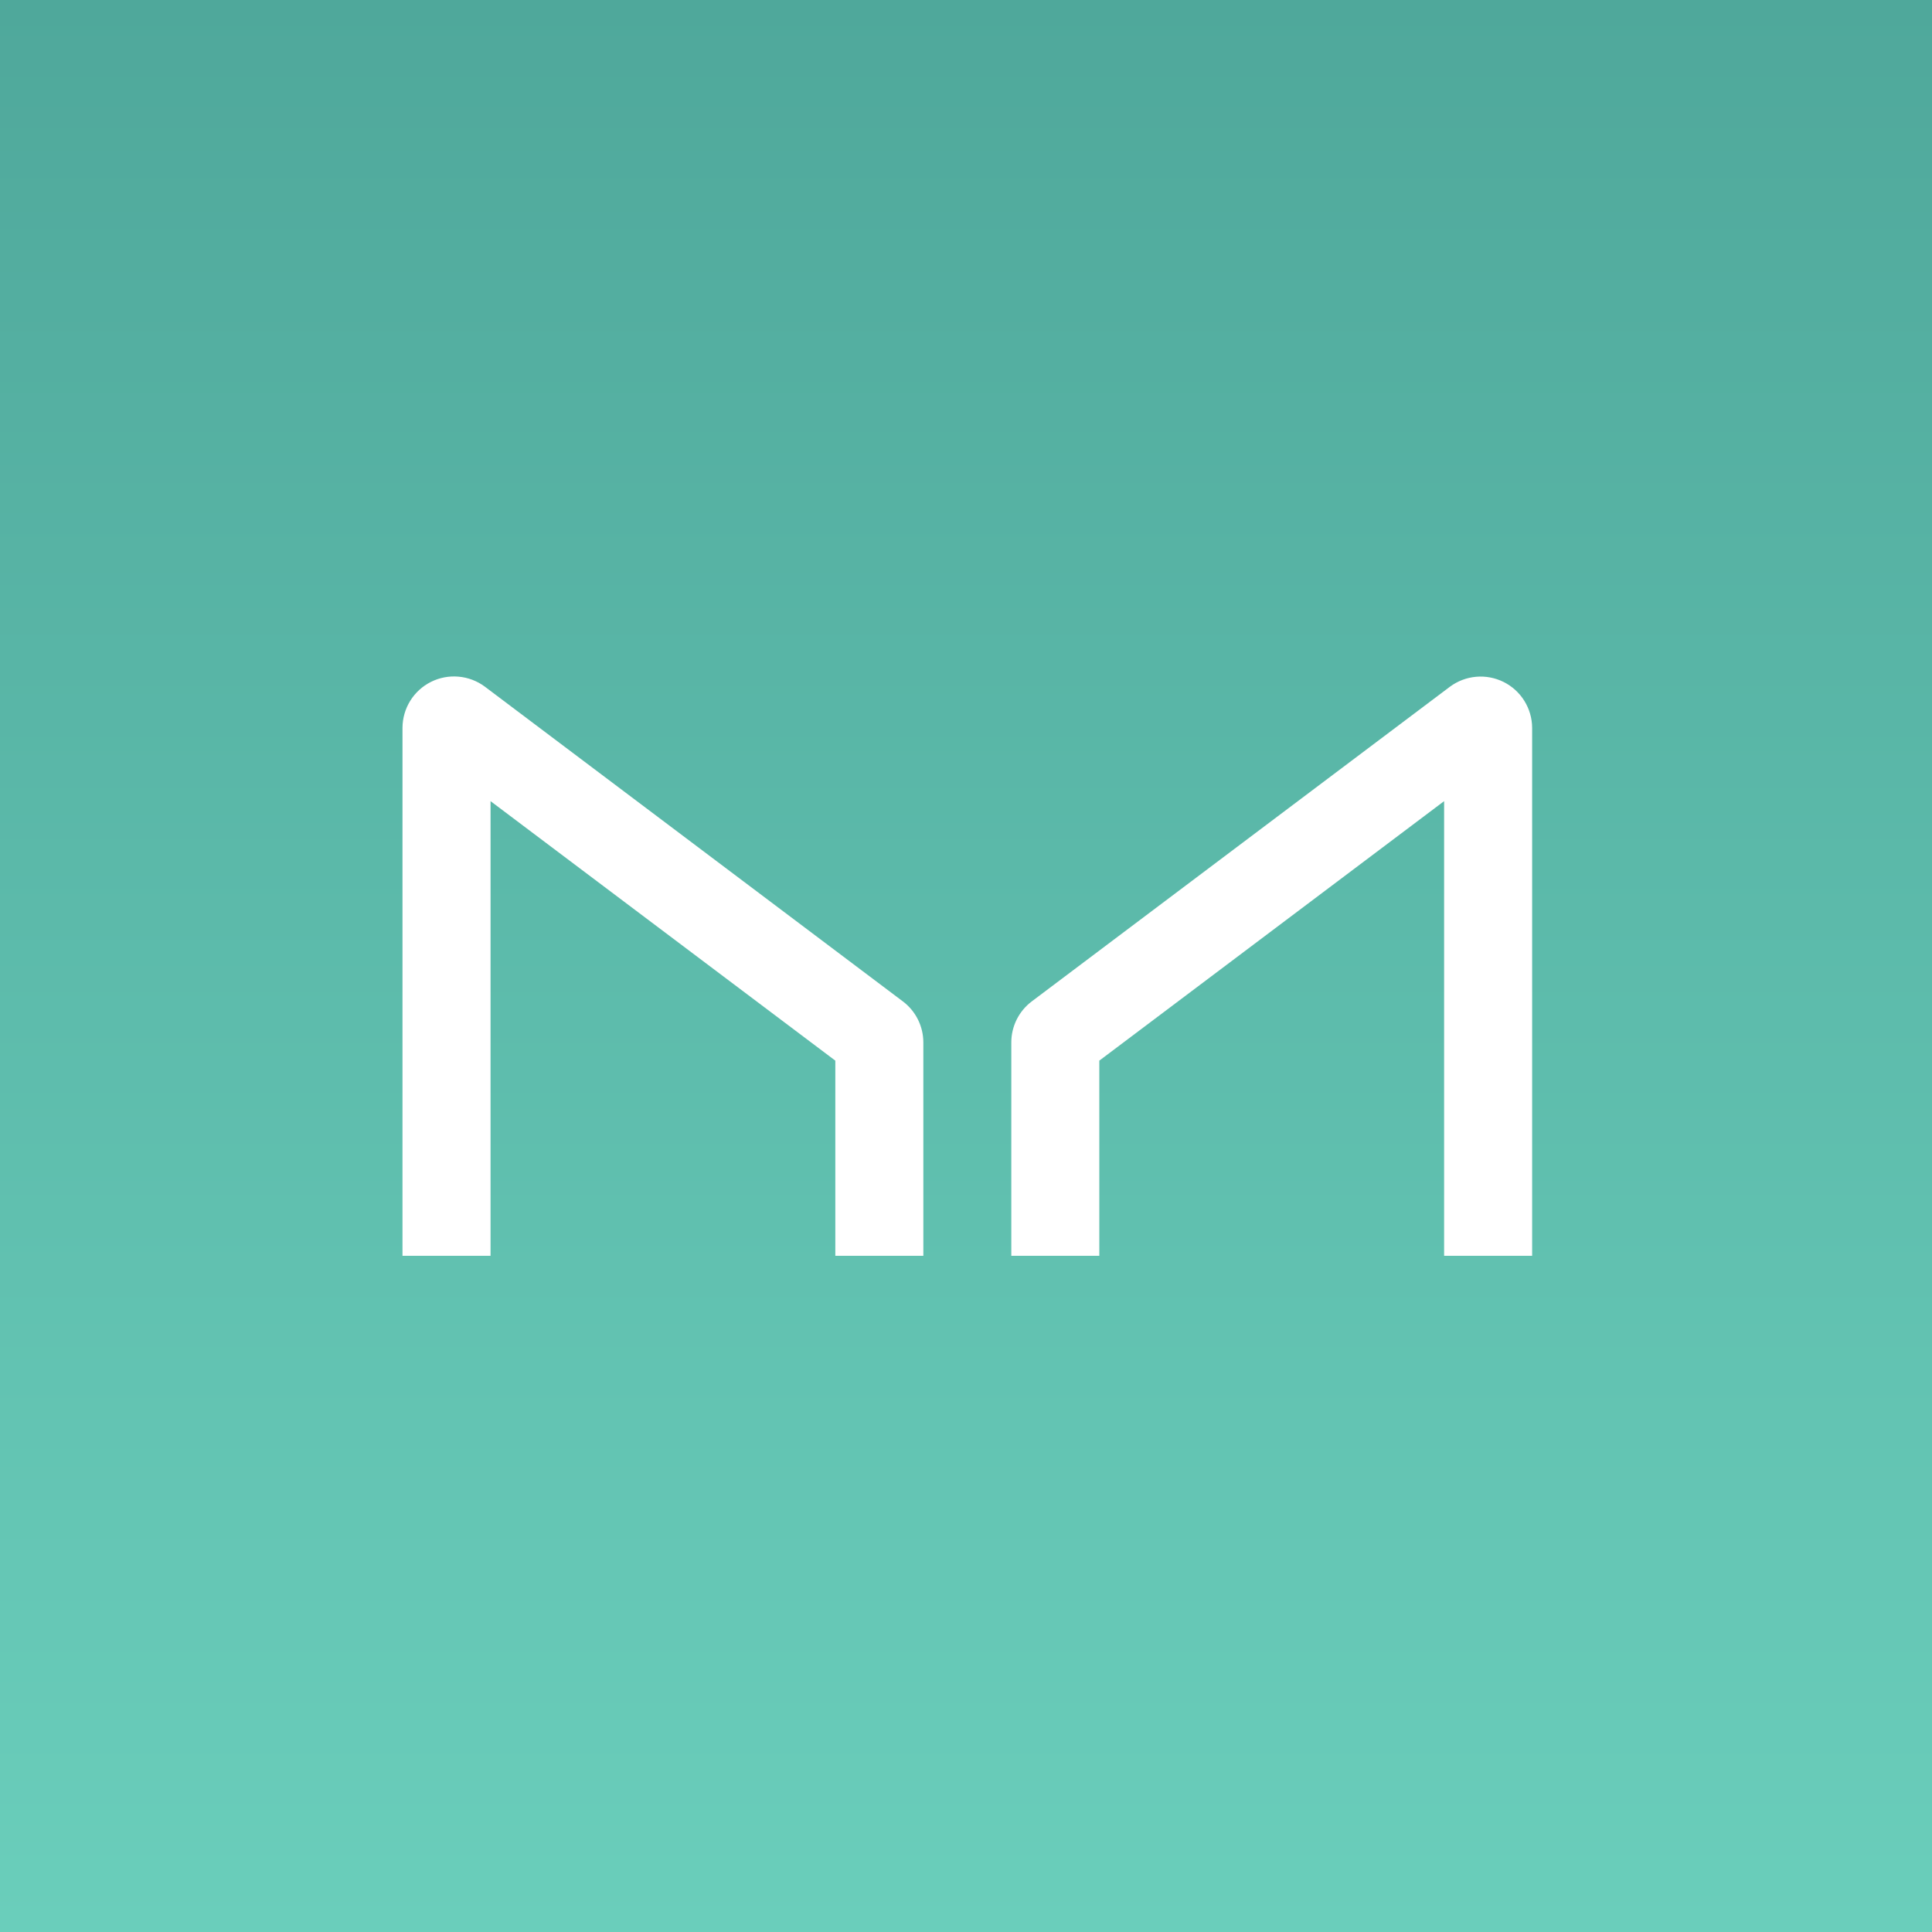 <svg width="64" height="64" viewBox="0 0 64 64" fill="none" xmlns="http://www.w3.org/2000/svg">
<rect x="0" y="0" width="64" height="64" fill="#333333" stroke="none"/>
<g clip-path="url(#clip0_4030_17320)">
<rect width="64" height="64" fill="url(#paint0_linear_4030_17320)"/>
<path d="M16.25 41.6V26.539L27.671 35.135V41.6H30.587V34.528C30.586 34.265 30.525 34.006 30.407 33.771C30.29 33.536 30.119 33.331 29.909 33.173L16.058 22.744C15.804 22.556 15.504 22.442 15.189 22.415C14.875 22.387 14.559 22.447 14.277 22.588C13.994 22.729 13.757 22.946 13.59 23.214C13.424 23.482 13.335 23.791 13.333 24.107V41.6H16.25ZM47.838 41.6V26.539L36.416 35.135V41.6H33.501V34.528C33.501 34.265 33.563 34.006 33.68 33.771C33.798 33.536 33.968 33.331 34.178 33.173L48.03 22.749C48.283 22.561 48.583 22.447 48.897 22.419C49.211 22.391 49.527 22.451 49.809 22.591C50.091 22.732 50.329 22.948 50.495 23.215C50.662 23.483 50.752 23.791 50.754 24.107V41.6H47.838Z" fill="white"/>
</g>
<defs>
<linearGradient id="paint0_linear_4030_17320" x1="32" y1="0" x2="32" y2="64" gradientUnits="userSpaceOnUse">
<stop stop-color="#4FA89B"/>
<stop offset="1" stop-color="#6ACEBB"/>
</linearGradient>
<clipPath id="clip0_4030_17320">
<rect width="64" height="64" fill="white"/>
</clipPath>
</defs>
</svg>
